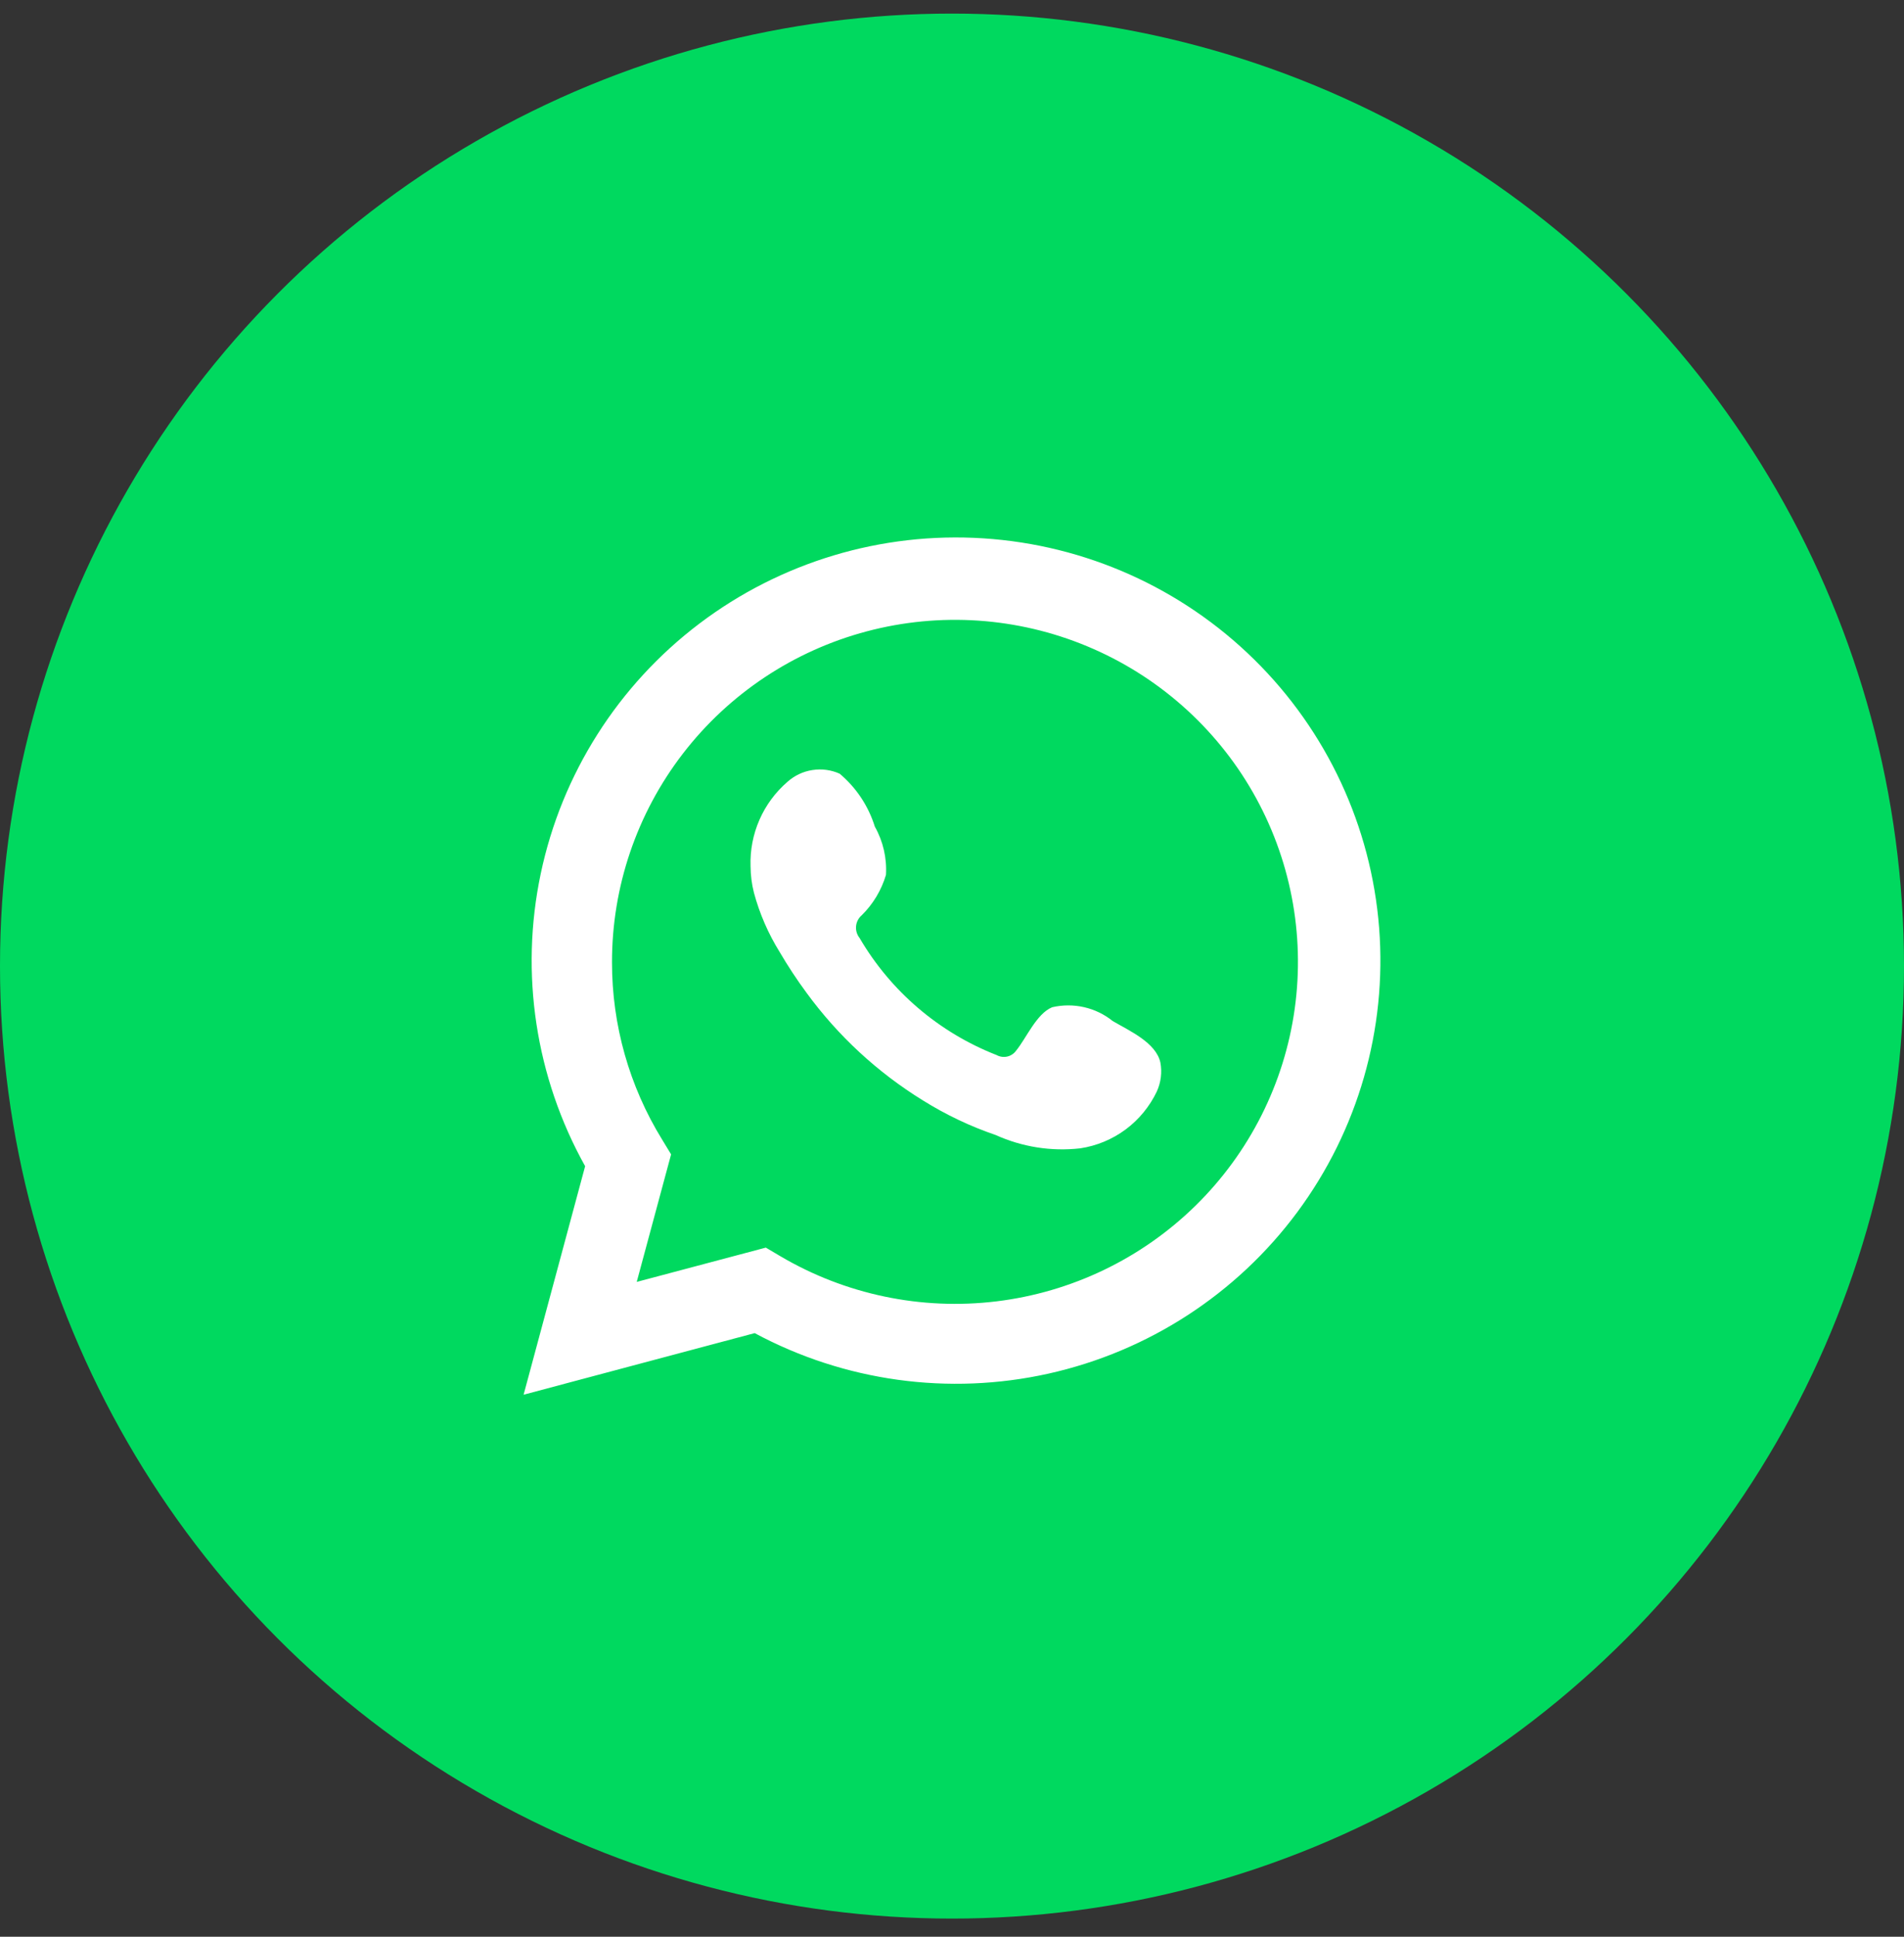 <?xml version="1.0" encoding="UTF-8"?> <svg xmlns="http://www.w3.org/2000/svg" width="60" height="61" viewBox="0 0 60 61" fill="none"><rect x="0" y="0" width="60" height="61" fill="#333333" stroke="none"/> <circle cx="30" cy="30.428" r="30" fill="#00D95F"></circle> <path d="M16.5 43.928L18.439 36.731C16.875 33.928 16.378 30.656 17.04 27.517C17.701 24.378 19.476 21.582 22.038 19.642C24.601 17.702 27.78 16.748 30.991 16.956C34.203 17.163 37.231 18.517 39.522 20.771C41.812 23.024 43.21 26.025 43.46 29.223C43.709 32.42 42.793 35.6 40.88 38.179C38.967 40.758 36.184 42.563 33.044 43.263C29.903 43.962 26.615 43.51 23.782 41.988L16.5 43.928ZM24.133 39.295L24.583 39.561C26.635 40.773 29.032 41.275 31.399 40.988C33.767 40.701 35.973 39.641 37.674 37.974C39.374 36.307 40.473 34.126 40.8 31.771C41.127 29.416 40.663 27.02 39.481 24.955C38.299 22.89 36.464 21.274 34.264 20.357C32.063 19.439 29.62 19.274 27.315 19.885C25.01 20.496 22.973 21.85 21.52 23.736C20.068 25.622 19.282 27.933 19.286 30.311C19.284 32.282 19.831 34.215 20.866 35.894L21.148 36.358L20.065 40.375L24.133 39.295Z" fill="white"></path> <path fill-rule="evenodd" clip-rule="evenodd" d="M35.064 32.159C34.8 31.946 34.49 31.797 34.16 31.722C33.829 31.647 33.486 31.648 33.155 31.725C32.659 31.93 32.339 32.706 32.018 33.094C31.951 33.187 31.851 33.253 31.739 33.278C31.626 33.303 31.509 33.286 31.407 33.231C29.591 32.522 28.069 31.222 27.087 29.542C27.003 29.437 26.964 29.304 26.977 29.17C26.989 29.037 27.054 28.914 27.156 28.827C27.514 28.474 27.776 28.037 27.919 27.556C27.951 27.026 27.829 26.498 27.568 26.035C27.366 25.386 26.982 24.807 26.461 24.369C26.193 24.248 25.895 24.208 25.604 24.253C25.312 24.297 25.04 24.425 24.82 24.62C24.438 24.948 24.135 25.358 23.933 25.819C23.731 26.28 23.635 26.78 23.652 27.282C23.654 27.565 23.689 27.846 23.759 28.119C23.936 28.776 24.209 29.404 24.568 29.983C24.828 30.426 25.11 30.855 25.416 31.269C26.407 32.626 27.654 33.778 29.087 34.661C29.806 35.11 30.574 35.475 31.377 35.749C32.211 36.126 33.131 36.271 34.041 36.168C34.559 36.09 35.05 35.886 35.471 35.574C35.891 35.262 36.228 34.852 36.453 34.38C36.584 34.095 36.624 33.776 36.567 33.467C36.43 32.836 35.583 32.463 35.064 32.159Z" fill="white"></path> </svg> 